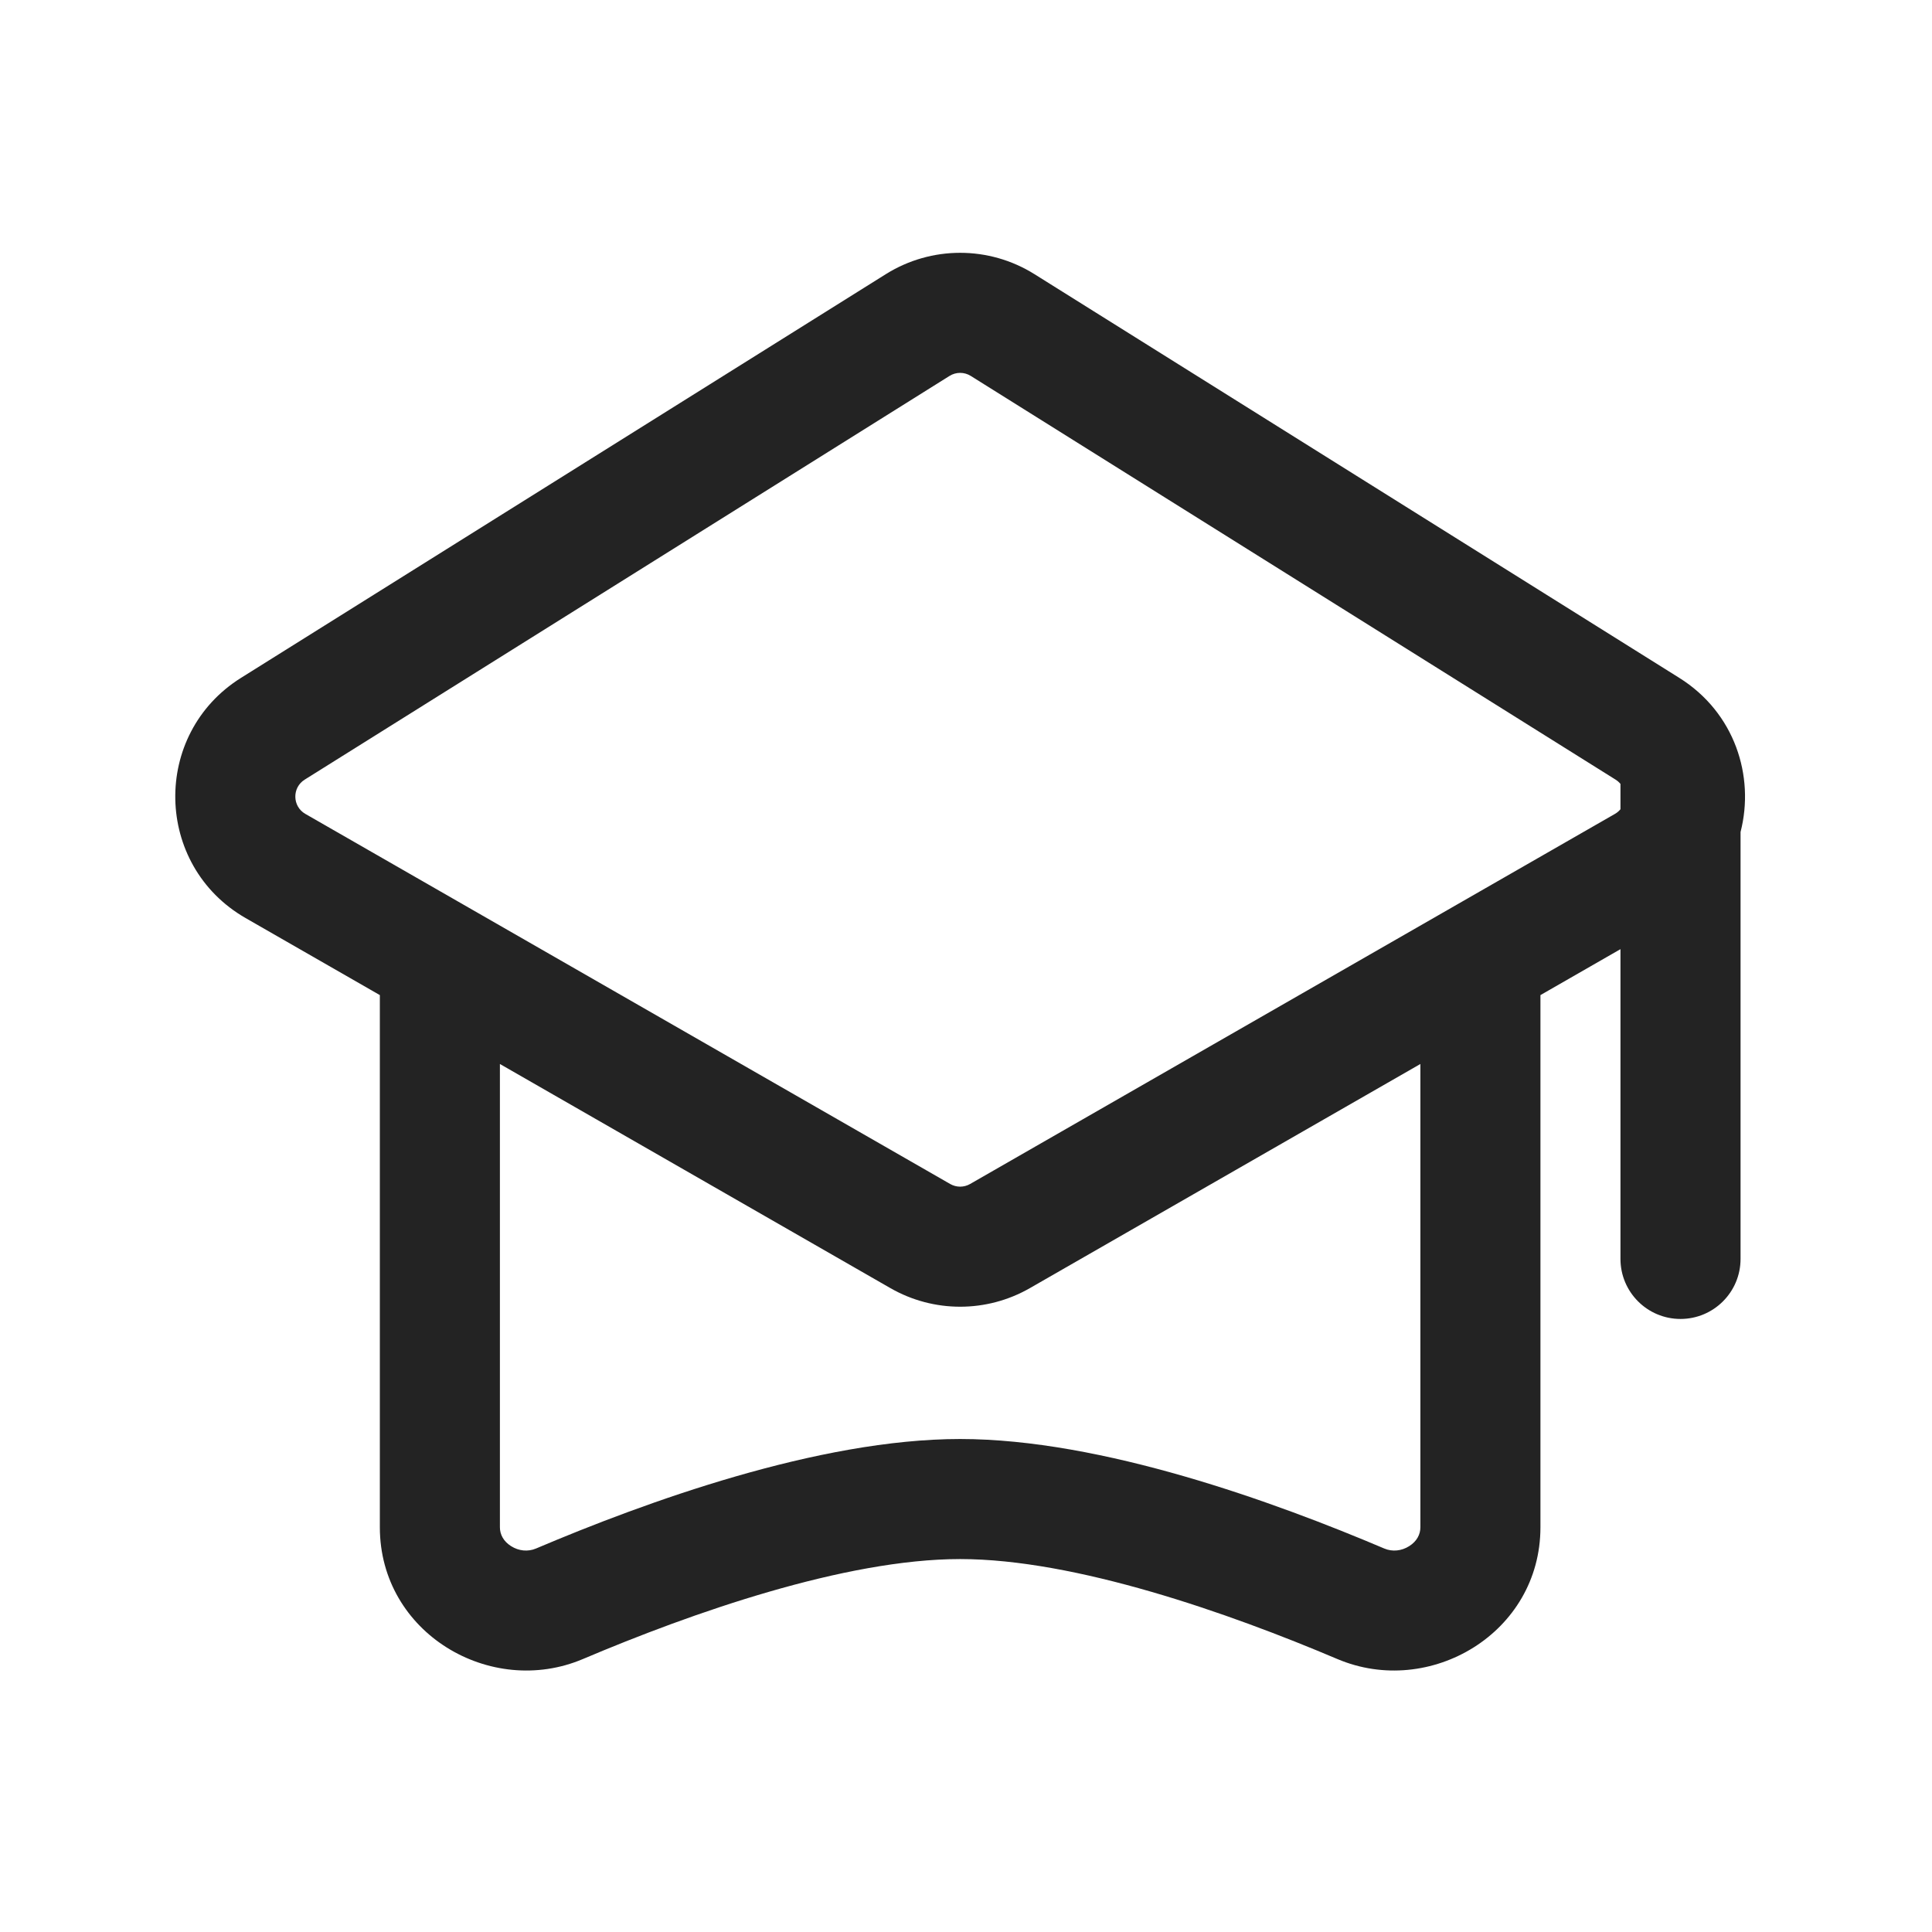 <?xml version="1.0" encoding="UTF-8"?> <svg xmlns="http://www.w3.org/2000/svg" width="64" height="64" viewBox="0 0 64 64" fill="none"><path fill-rule="evenodd" clip-rule="evenodd" d="M57.658 27.561C58.134 25.71 57.465 23.605 55.628 22.455L34.268 9.082C32.762 8.139 30.85 8.139 29.344 9.082L7.984 22.455C5.014 24.314 5.098 28.668 8.136 30.412L12.583 32.964V50.592C12.583 54.102 16.255 56.253 19.309 54.958C22.917 53.427 27.993 51.646 31.806 51.646C35.619 51.646 40.695 53.427 44.303 54.958C47.357 56.253 51.029 54.102 51.029 50.592V32.964L53.68 31.442V41.703C53.68 42.802 54.571 43.692 55.669 43.692C56.767 43.692 57.658 42.802 57.658 41.703V27.561ZM32.158 12.453C31.943 12.318 31.669 12.318 31.454 12.453L10.094 25.826C9.67 26.091 9.682 26.713 10.116 26.962L31.476 39.221C31.68 39.339 31.932 39.339 32.136 39.221L53.496 26.962C53.57 26.92 53.631 26.867 53.68 26.807V25.968C53.636 25.914 53.582 25.866 53.518 25.826L32.158 12.453ZM34.116 42.671L47.052 35.246V50.592C47.052 50.833 46.932 51.059 46.683 51.217C46.427 51.38 46.122 51.409 45.857 51.297C42.241 49.762 36.504 47.669 31.806 47.669C27.108 47.669 21.371 49.762 17.755 51.297C17.489 51.409 17.185 51.38 16.929 51.217C16.68 51.059 16.56 50.833 16.56 50.592V35.246L29.496 42.671C30.927 43.492 32.685 43.492 34.116 42.671Z" fill="#232323"></path></svg> 